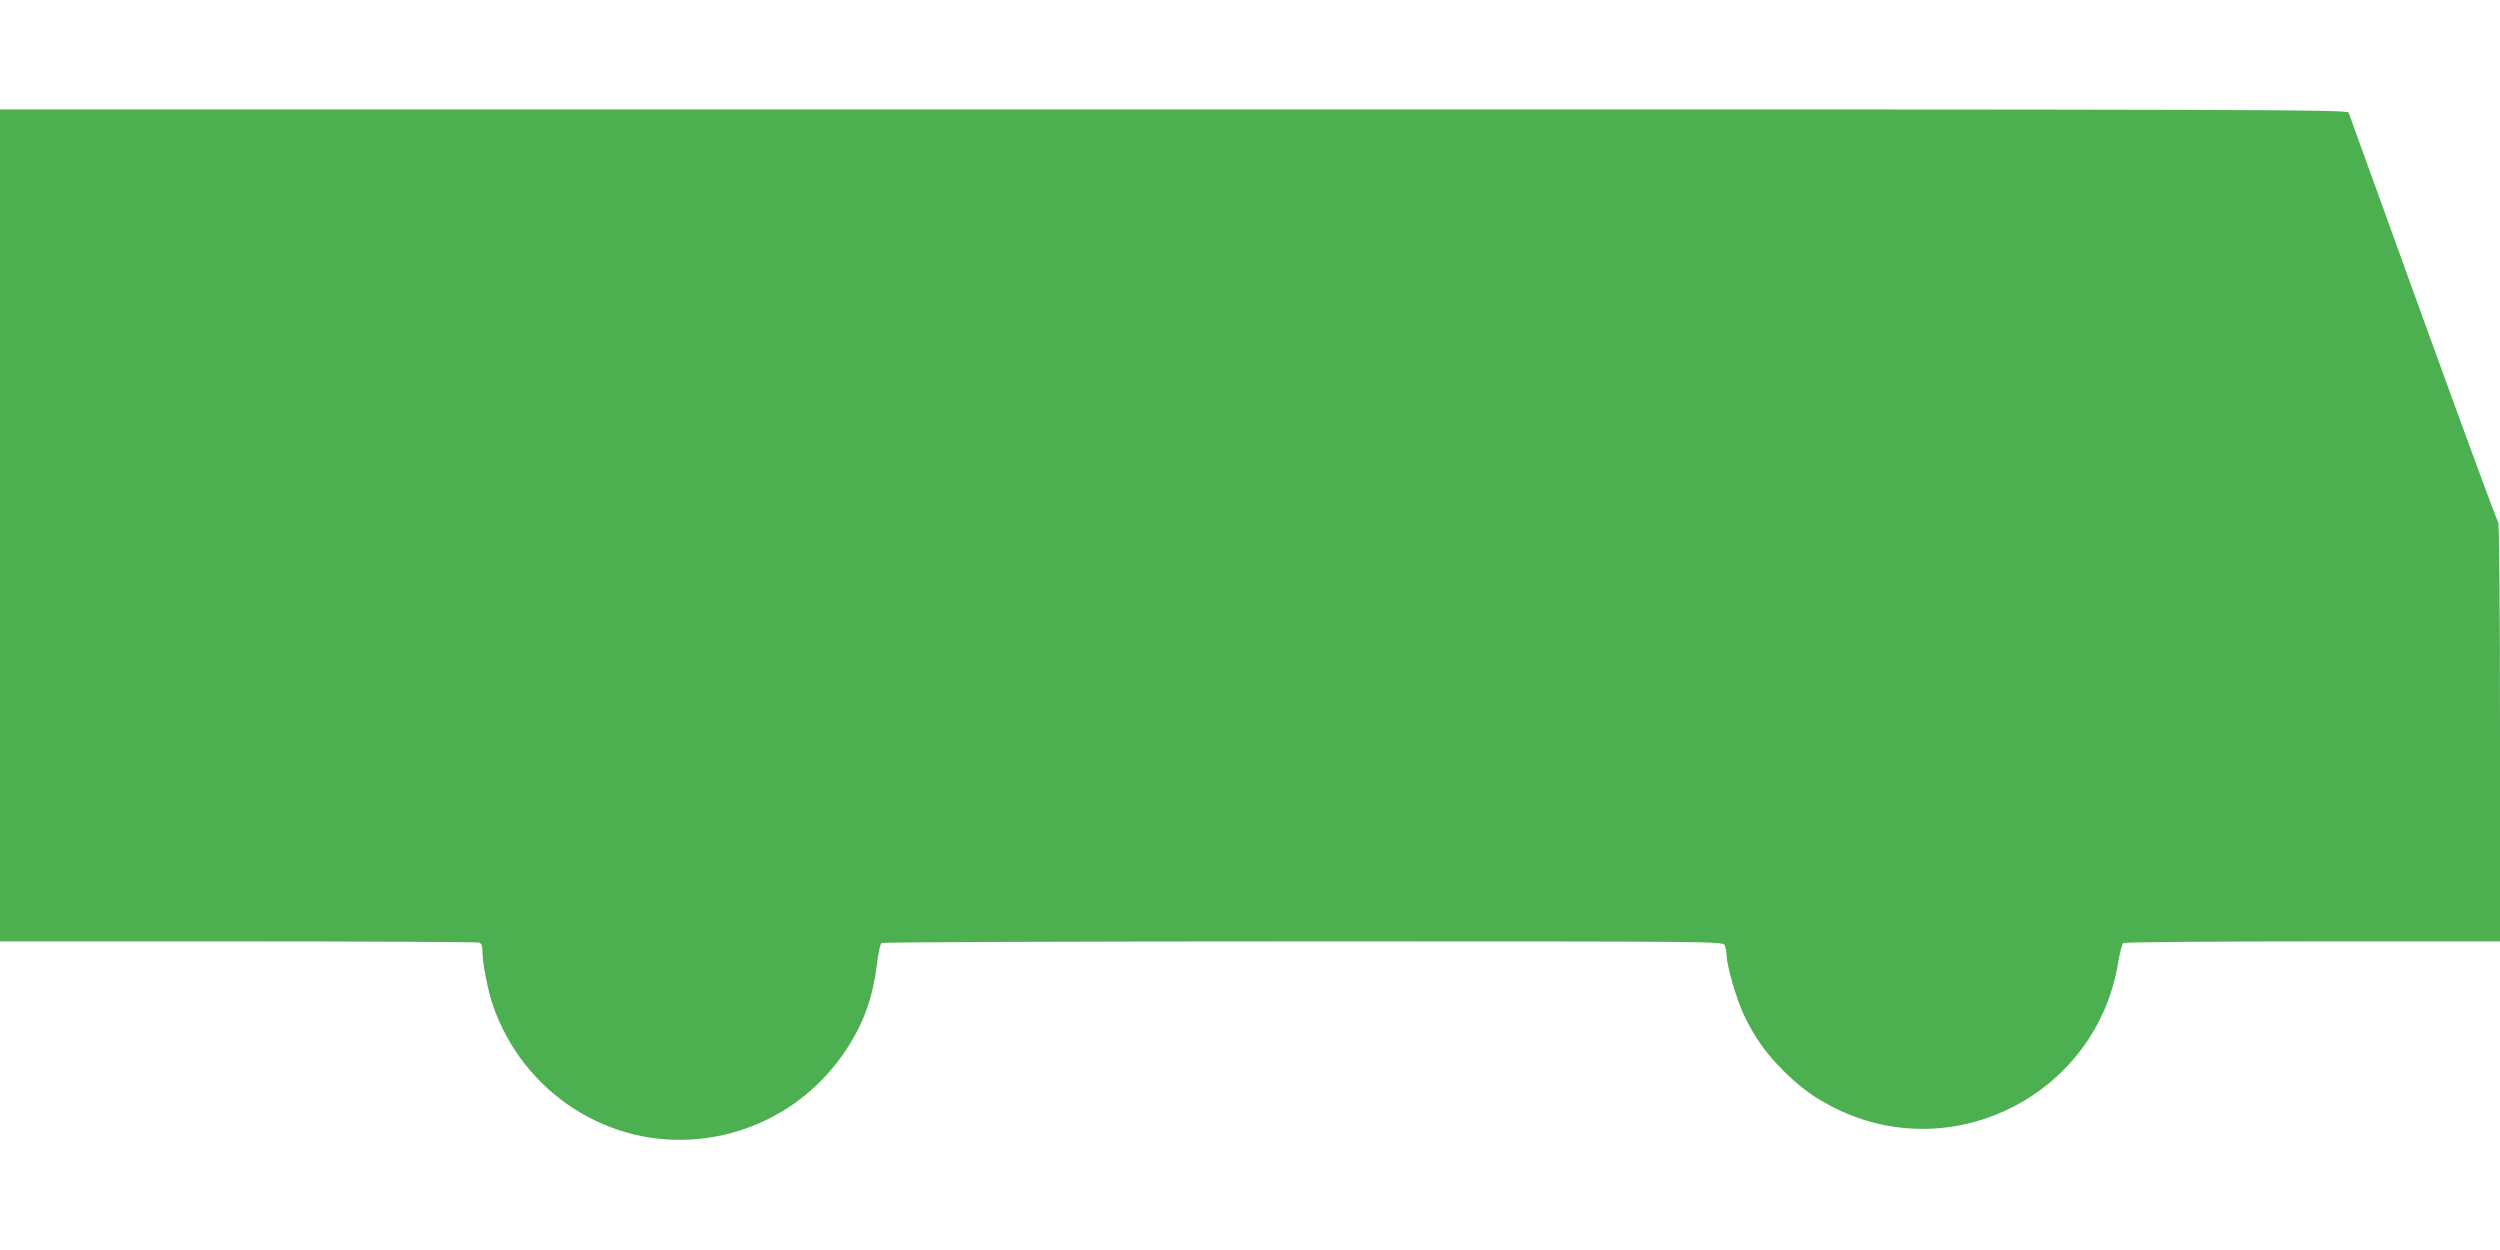 <?xml version="1.0" standalone="no"?>
<!DOCTYPE svg PUBLIC "-//W3C//DTD SVG 20010904//EN"
 "http://www.w3.org/TR/2001/REC-SVG-20010904/DTD/svg10.dtd">
<svg version="1.0" xmlns="http://www.w3.org/2000/svg"
 width="1280pt" height="640pt" viewBox="0 0 1280 640"
 preserveAspectRatio="xMidYMid meet">
<g transform="translate(0,640) scale(0.1,-0.1)"
fill="#4caf50" stroke="none">
<path d="M0 3710 l0 -2130 1219 0 c671 0 1226 -3 1235 -6 11 -4 16 -19 16 -44
0 -59 27 -198 53 -275 155 -452 598 -737 1066 -685 315 35 589 208 758 478 81
129 123 254 144 422 6 52 16 98 23 102 6 4 977 8 2158 8 2113 0 2147 0 2158
-19 5 -11 10 -33 10 -49 0 -54 50 -226 89 -309 57 -118 113 -197 205 -288 88
-87 158 -137 264 -190 609 -301 1338 76 1447 747 8 50 20 95 27 100 7 4 444 8
971 8 l957 0 0 1068 c0 659 -4 1072 -9 1077 -6 6 -179 476 -385 1045 -206 569
-377 1043 -381 1053 -7 16 -303 17 -6016 17 l-6009 0 0 -2130z"/>
</g>
</svg>
